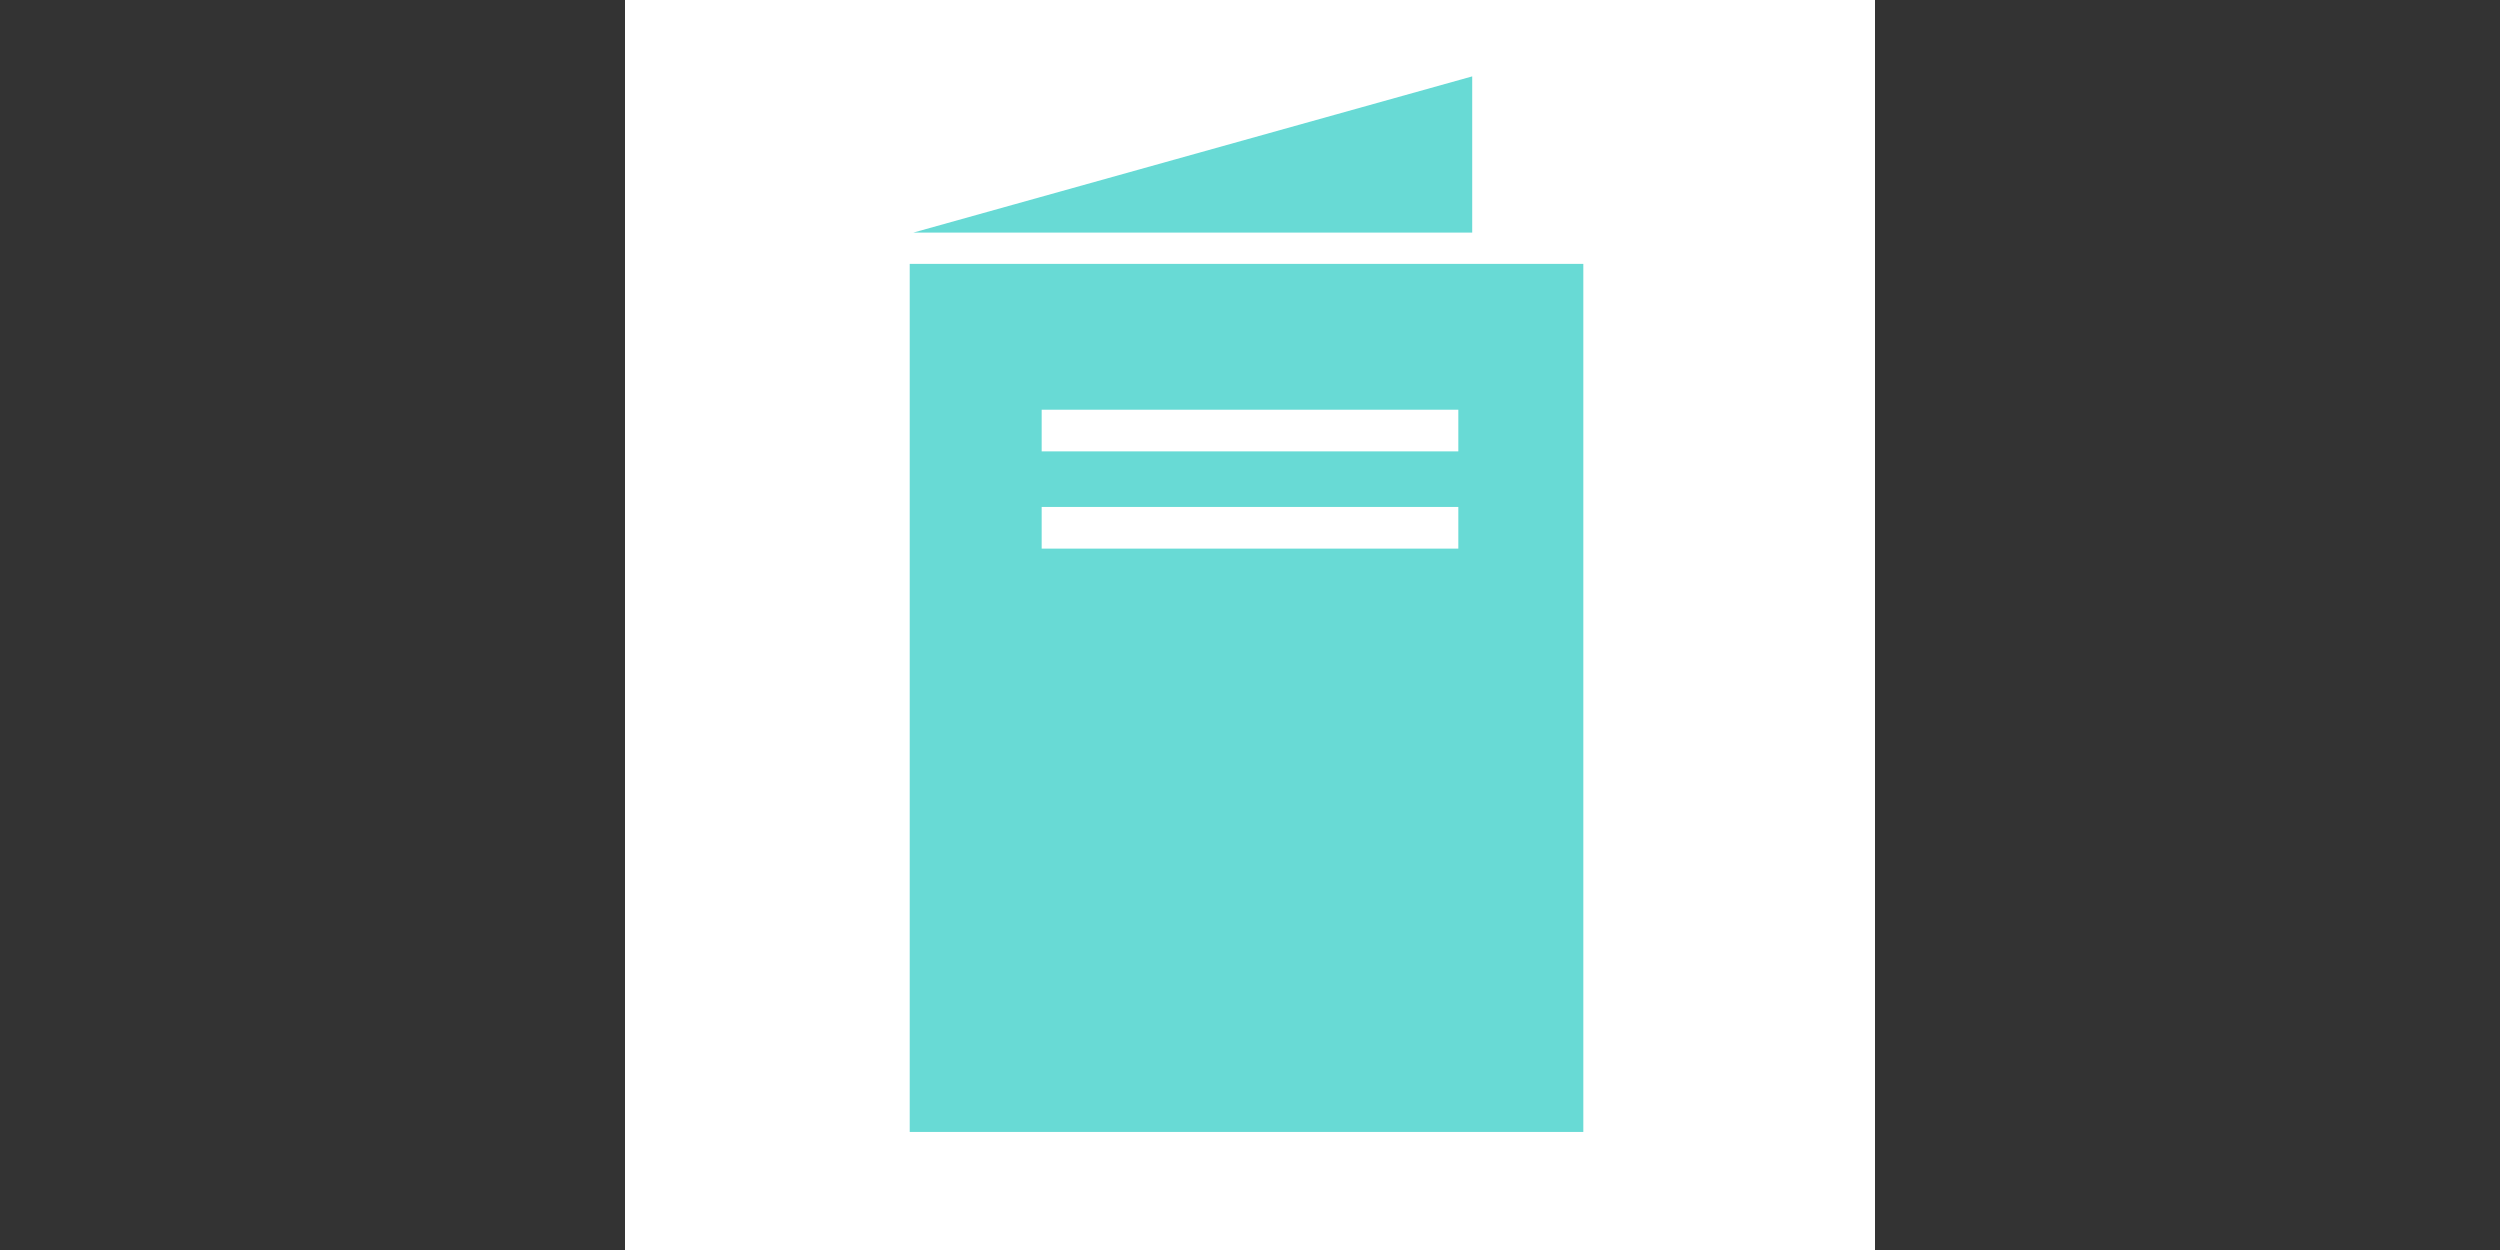 <svg xmlns="http://www.w3.org/2000/svg" width="300" height="150" viewBox="0 0 300 150" fill="none"><rect x="0" y="0" width="300" height="150" fill="#333333" stroke="none"/><rect width="150" height="150" transform="translate(75)" fill="white"></rect><path d="M176.665 27.916H109.582L176.665 9.166V27.916Z" fill="#68DAD5"></path><path d="M189.999 135.833H109.166V31.666H189.999V135.833ZM124.999 60.834V65.834H174.999V60.834H124.999ZM124.999 54.166H174.999V49.166H124.999V54.166Z" fill="#68DAD5"></path></svg>